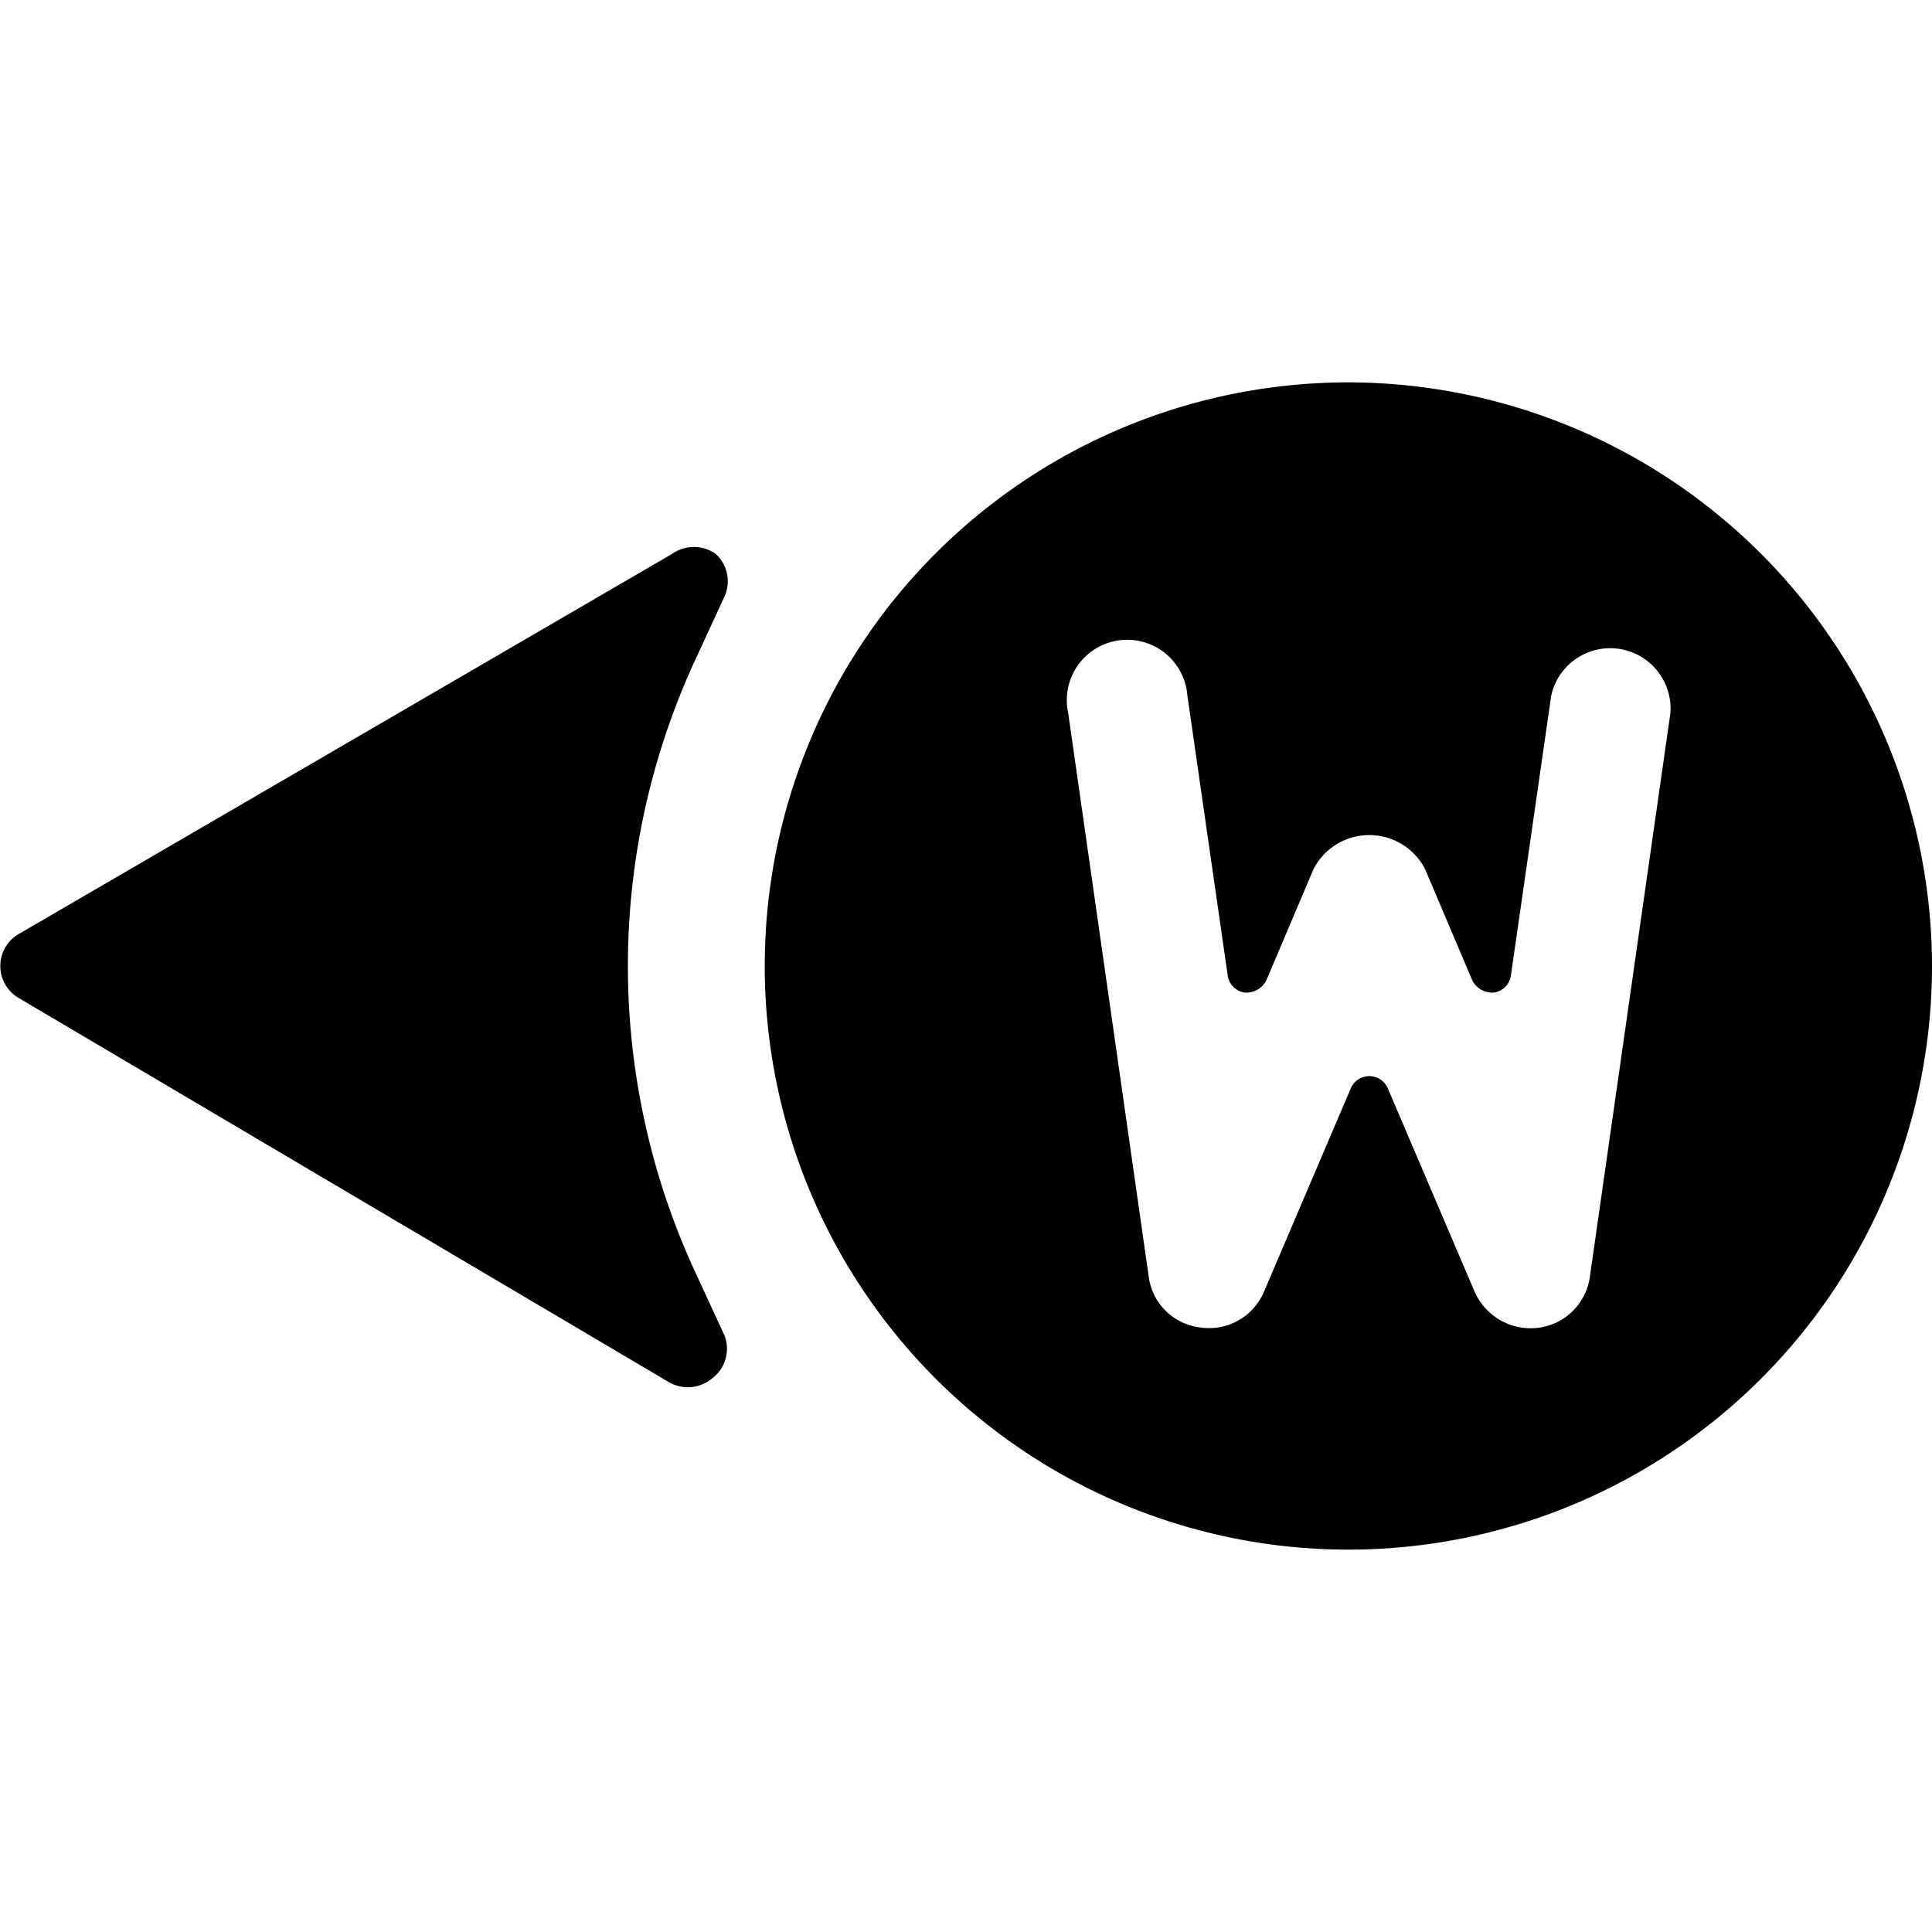 <svg xmlns="http://www.w3.org/2000/svg" viewBox="0 0 24 24"><g><path d="M9 7.41a0.46 0.46 0 0 0 -0.11 -0.53 0.47 0.47 0 0 0 -0.54 0L0.22 11.61a0.46 0.46 0 0 0 0 0.78l8.09 4.78a0.47 0.47 0 0 0 0.54 -0.05 0.46 0.46 0 0 0 0.15 -0.53l-0.36 -0.78a9.06 9.06 0 0 1 0 -7.62Z" fill="#000000" stroke-width="1"></path><path d="M16.75 4.75A7.25 7.25 0 1 0 24 12a7.26 7.26 0 0 0 -7.25 -7.25Zm3 11.11a0.74 0.74 0 0 1 -0.74 0.64 0.76 0.76 0 0 1 -0.69 -0.45l-1.08 -2.53a0.25 0.25 0 0 0 -0.46 0l-1.08 2.53a0.74 0.74 0 0 1 -0.79 0.44 0.73 0.73 0 0 1 -0.64 -0.63l-1 -7a0.75 0.75 0 1 1 1.48 -0.22l0.5 3.47a0.25 0.25 0 0 0 0.21 0.22 0.28 0.28 0 0 0 0.27 -0.15l0.59 -1.39a0.78 0.78 0 0 1 1.38 0l0.59 1.39a0.28 0.28 0 0 0 0.27 0.15 0.25 0.25 0 0 0 0.21 -0.22l0.5 -3.47a0.75 0.75 0 0 1 1.48 0.22Z" fill="#000000" stroke-width="1"></path></g></svg>